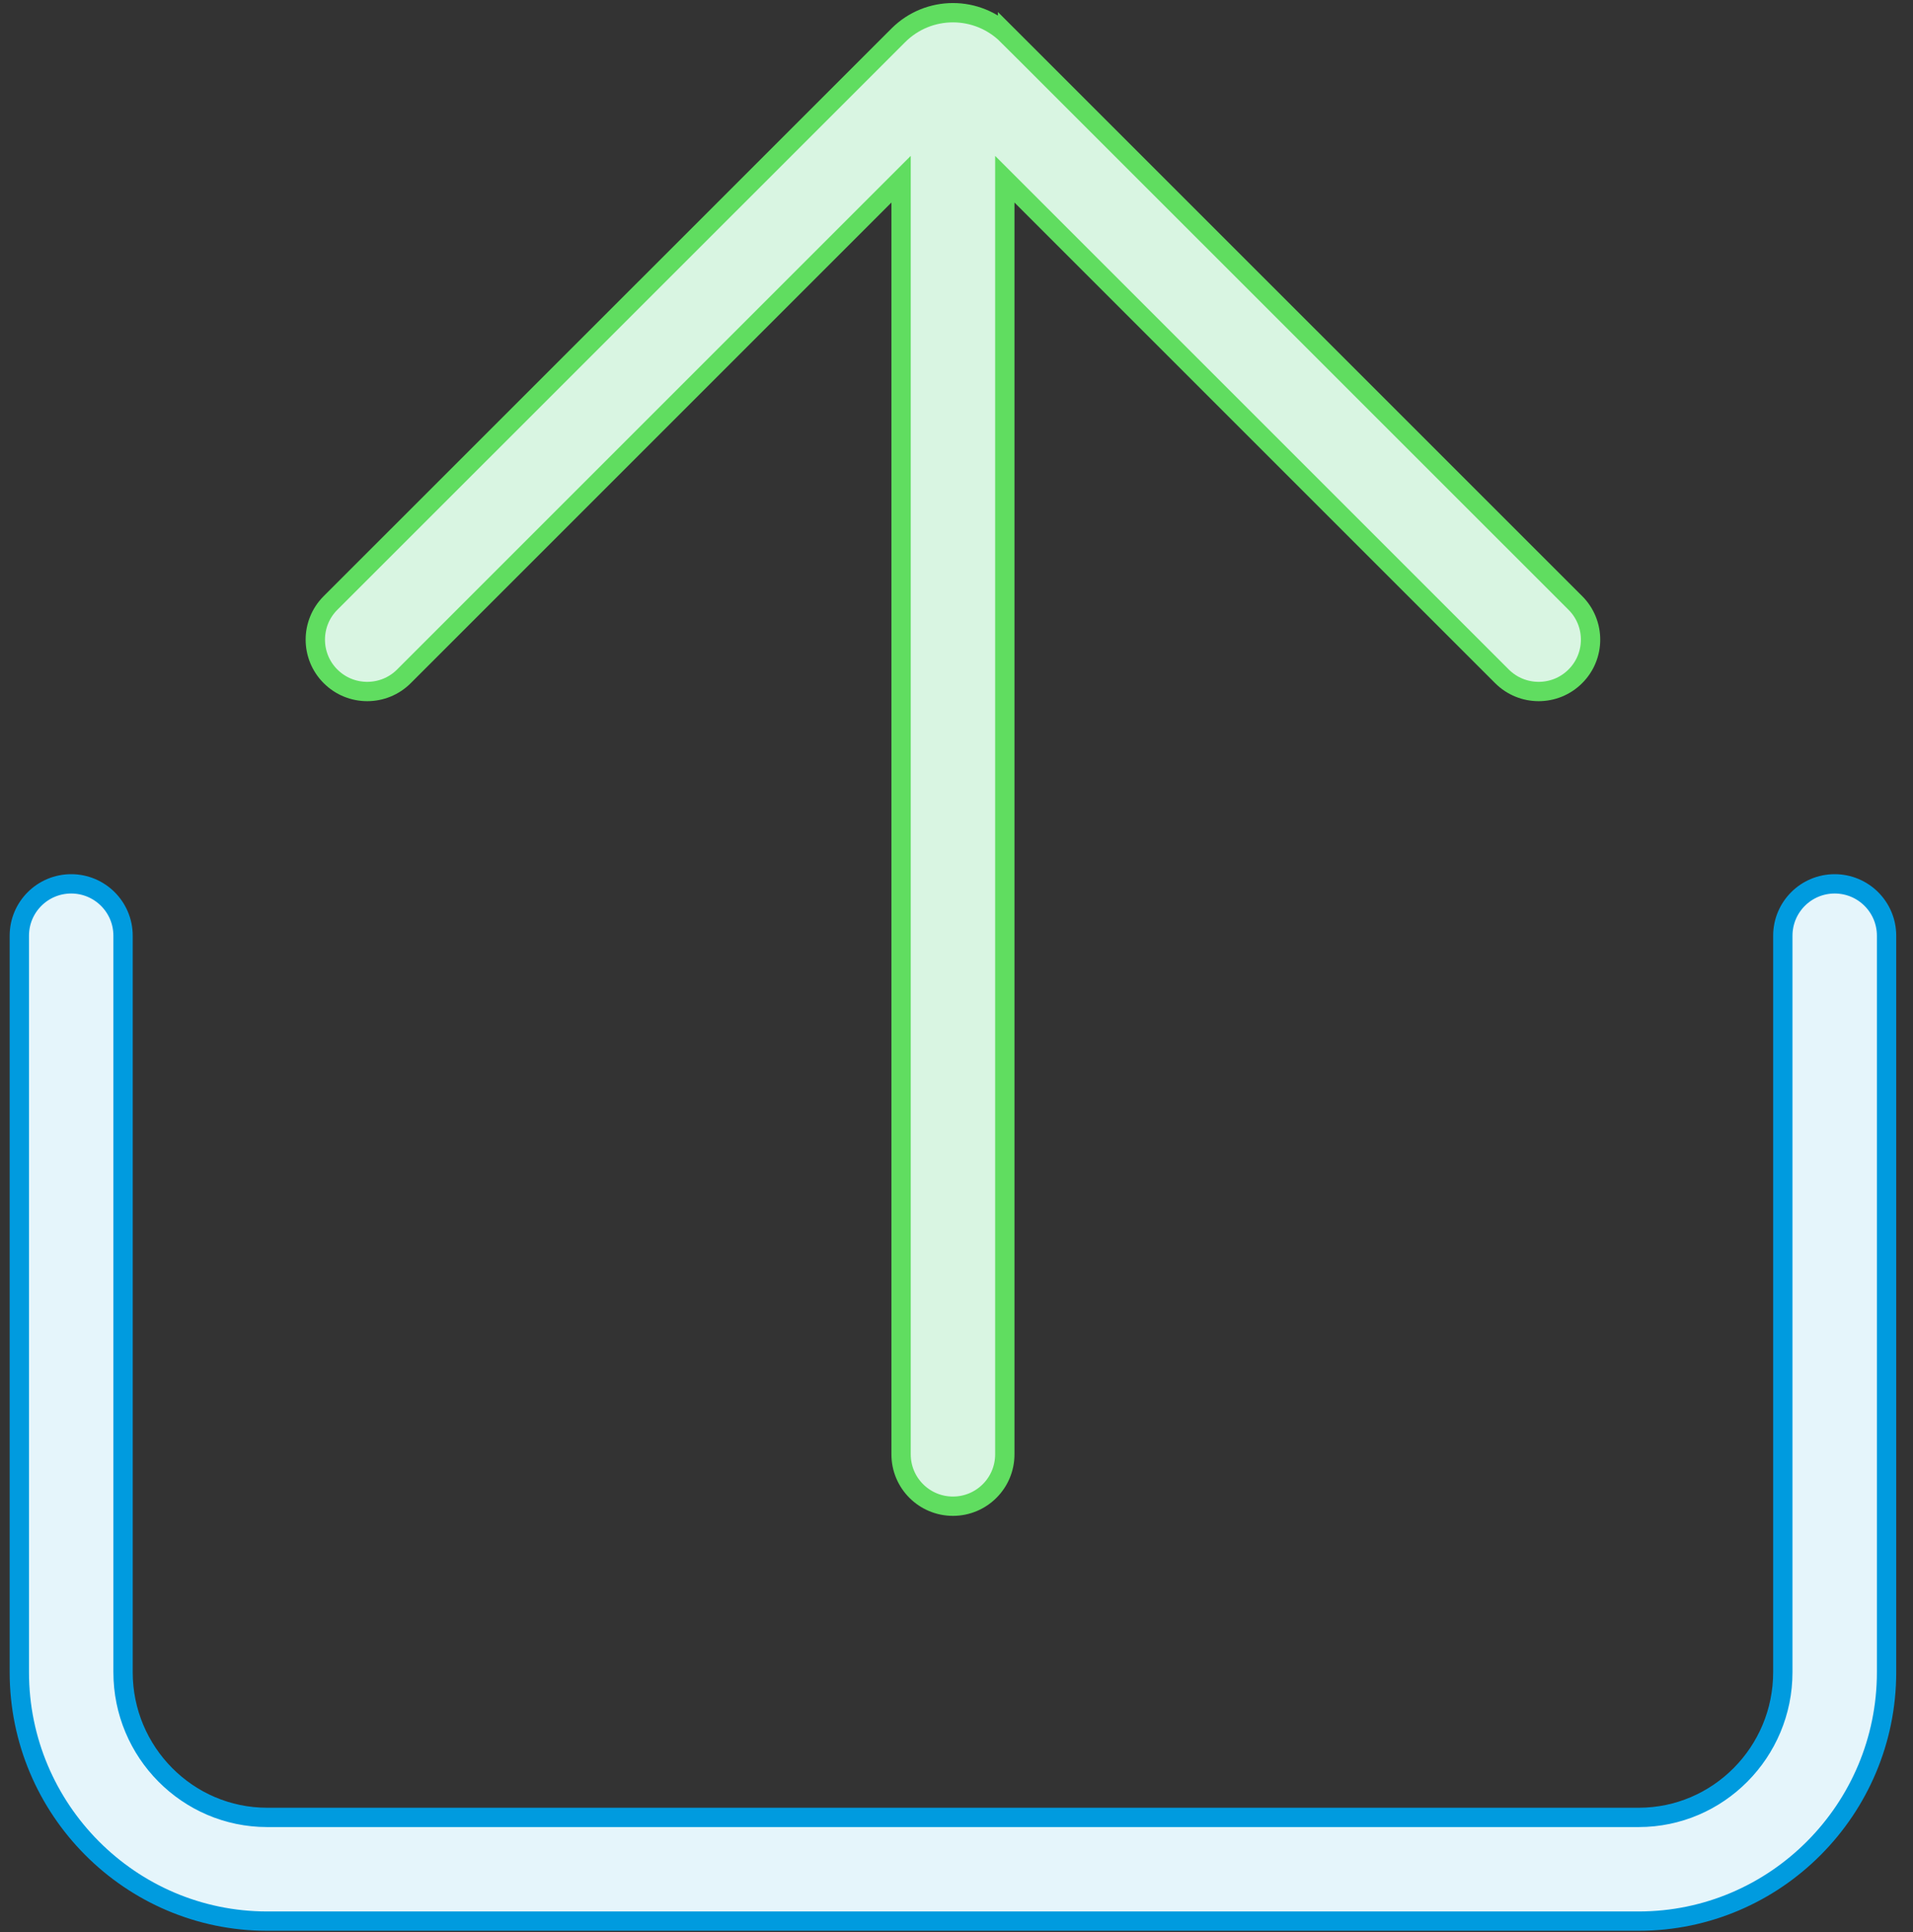<?xml version="1.0" encoding="UTF-8"?>
<svg width="99px" height="100px" viewBox="0 0 99 100" version="1.1" xmlns="http://www.w3.org/2000/svg" xmlns:xlink="http://www.w3.org/1999/xlink">
    <rect x="0" y="0" width="99" height="100" fill="#333333" stroke="none"/>
    <!-- Generator: Sketch 46.2 (44496) - http://www.bohemiancoding.com/sketch -->
    <title>Page 1</title>
    <desc>Created with Sketch.</desc>
    <defs></defs>
    <g id="Desktop" stroke="none" stroke-width="1" fill="none" fill-rule="evenodd">
        <g id="Page-1" transform="translate(1, -1)">
            <path d="M91.263,49.427 L91.263,87.543 C91.263,91.687 87.919,95.059 83.806,95.059 L12.825,95.059 C8.713,95.059 5.368,91.687 5.368,87.543 L5.368,49.427 L5.368,49.427 C5.368,47.945 4.167,46.743 2.684,46.743 L2.684,46.743 L2.684,46.743 C1.202,46.743 2.62541624e-16,47.945 4.4408921e-16,49.427 L0,87.543 C0,94.645 5.75,100.427 12.825,100.427 L83.806,100.427 C90.882,100.427 96.632,94.645 96.632,87.543 L96.632,49.427 L96.632,49.427 C96.632,47.945 95.43,46.743 93.947,46.743 L93.947,46.743 L93.947,46.743 C92.465,46.743 91.263,47.945 91.263,49.427 Z" id="Fill-1" stroke="#009BDF" fill="#E5F5FB"></path>
            <path d="M45.632,10.275 L45.632,76.269 L45.632,76.269 C45.632,77.752 46.833,78.953 48.316,78.953 L48.316,78.953 L48.316,78.953 C49.798,78.953 51,77.752 51,76.269 L51,10.275 L76.727,36.002 L76.727,36.002 C77.776,37.051 79.477,37.052 80.526,36.003 L80.526,36.003 L80.526,36.003 C81.575,34.956 81.576,33.257 80.529,32.208 C80.529,32.208 80.528,32.207 80.528,32.207 L51.144,2.828 L51.144,2.829 C49.582,1.267 47.05,1.267 45.488,2.829 L16.104,32.207 L16.104,32.207 C15.056,33.255 15.056,34.954 16.104,36.002 C16.104,36.002 16.105,36.003 16.105,36.003 L16.105,36.003 L16.105,36.003 C17.155,37.052 18.856,37.051 19.905,36.002 L45.632,10.275 Z" id="Fill-3" stroke="#60DD60" fill="#D9F5E2"></path>
        </g>
    </g>
</svg>